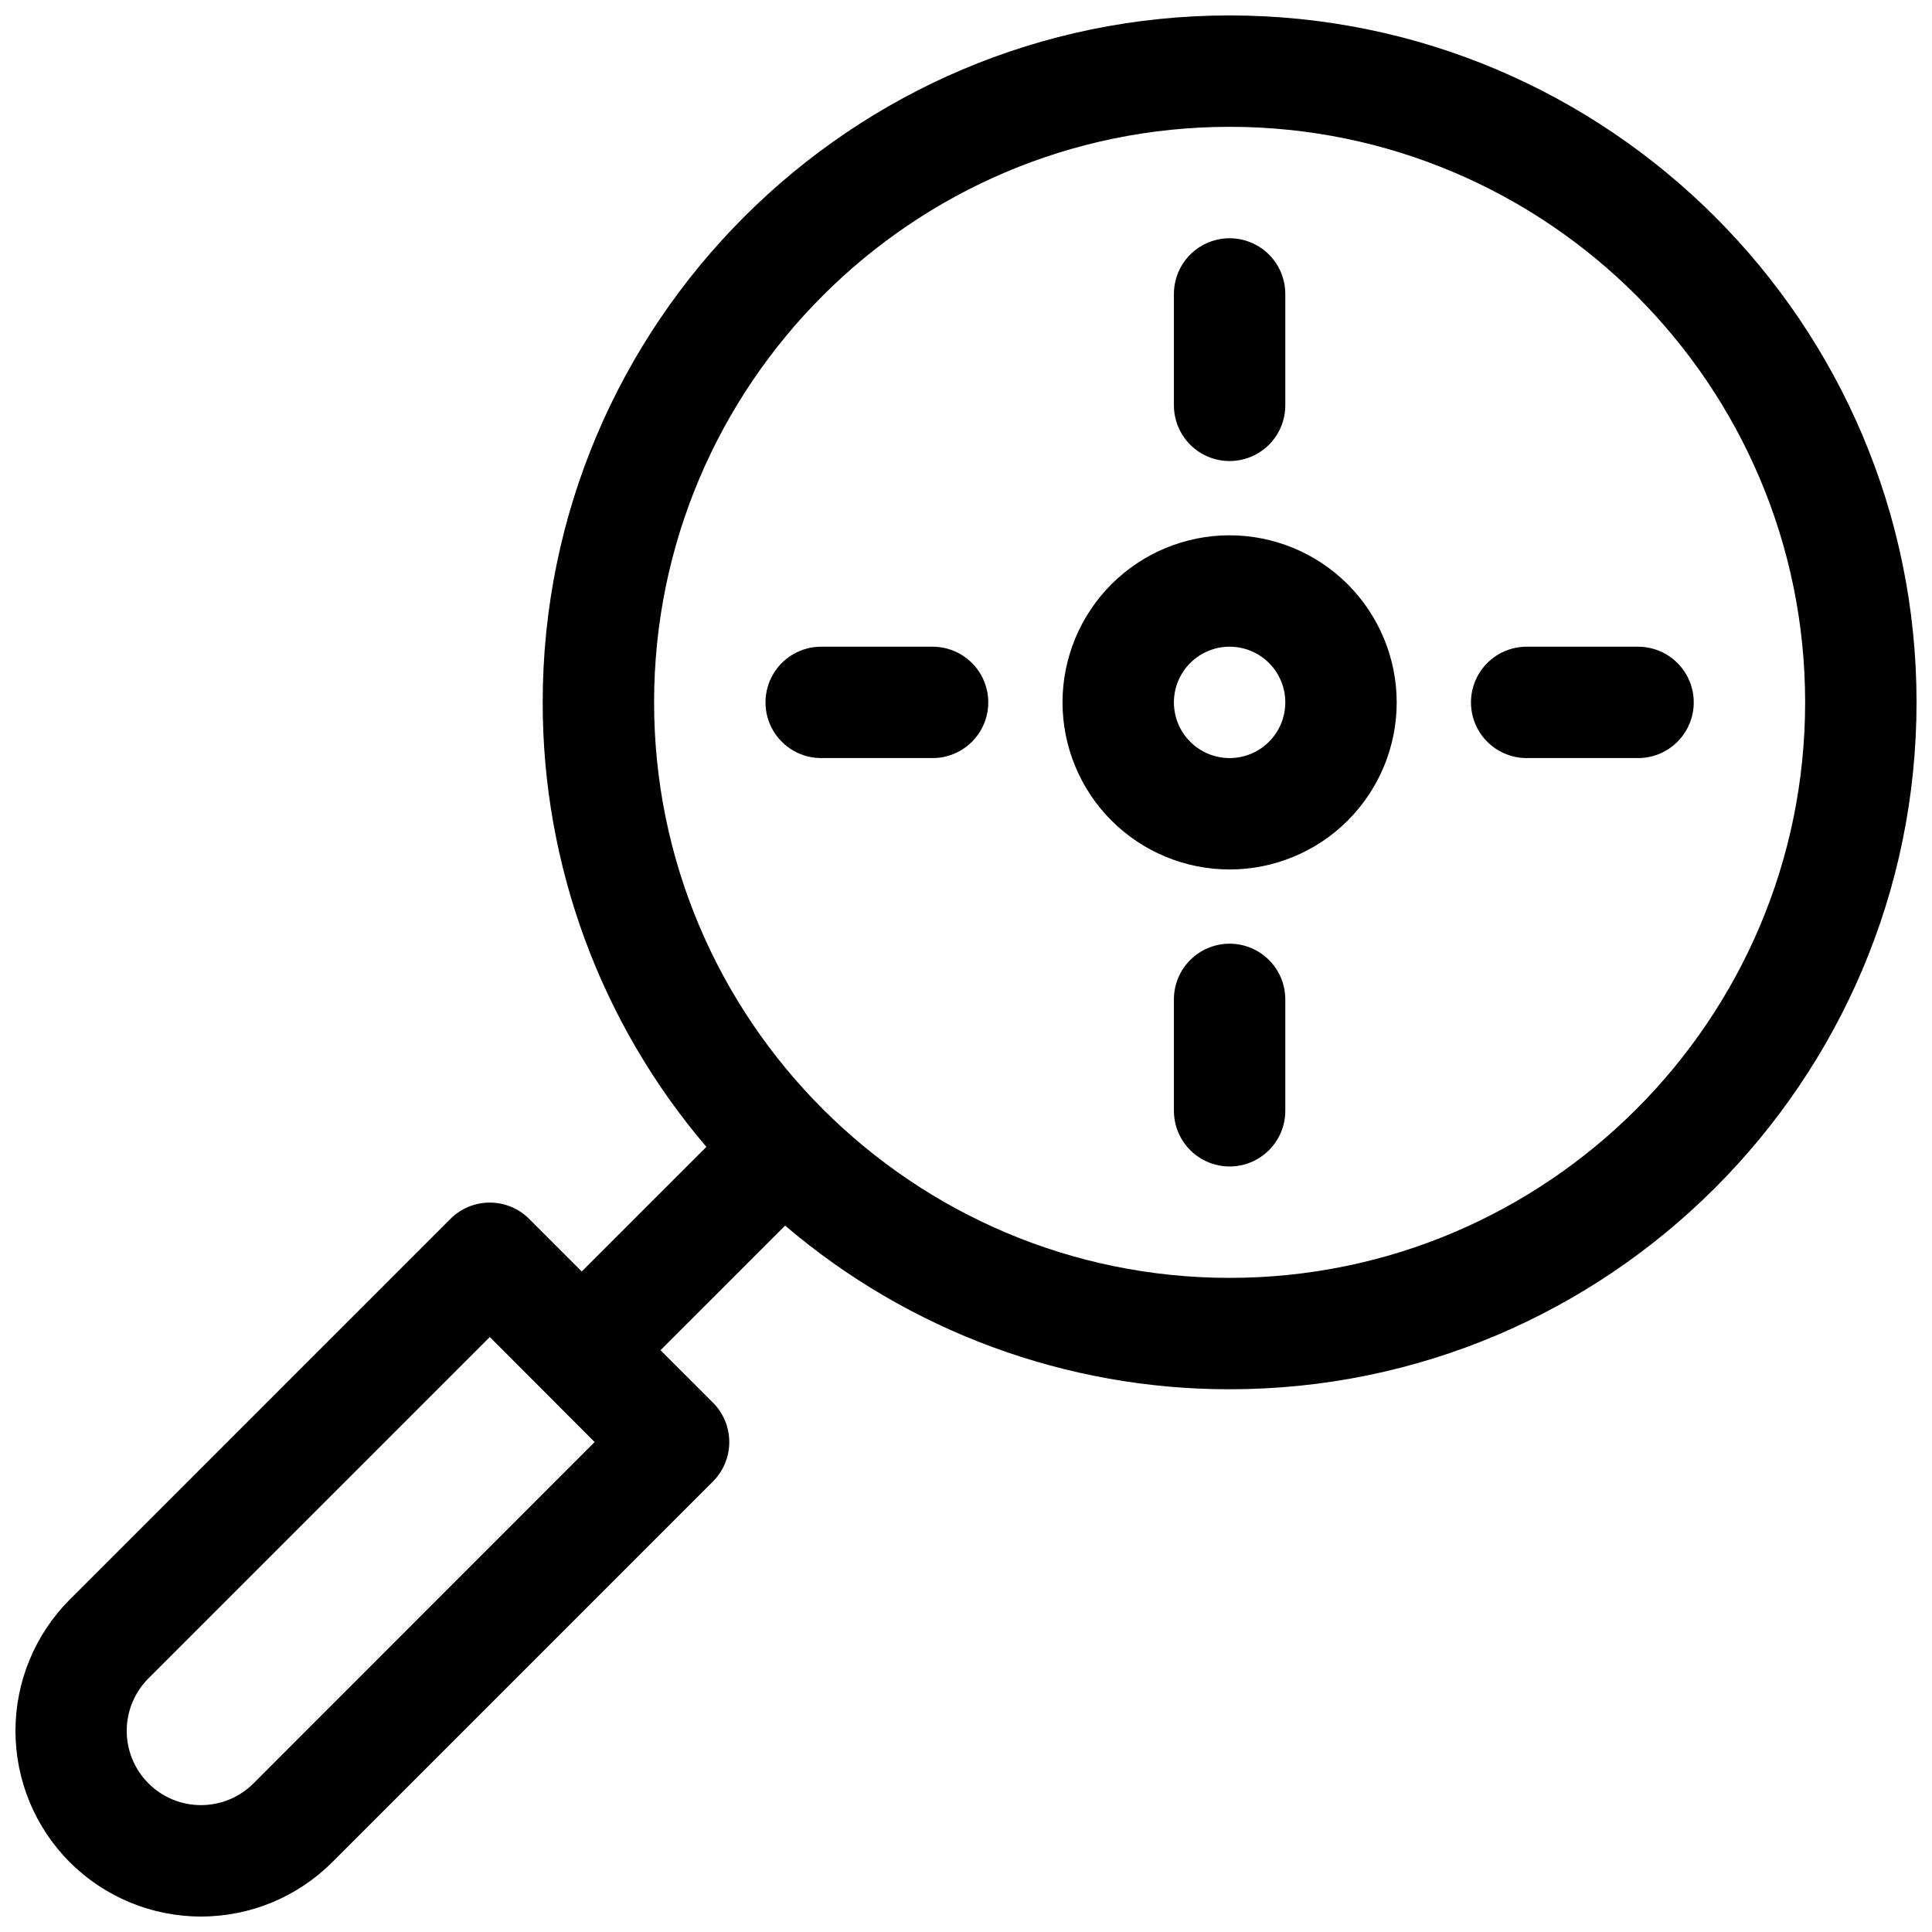 <?xml version="1.0" encoding="UTF-8"?>
<!-- Uploaded to: ICON Repo, www.iconrepo.com, Generator: ICON Repo Mixer Tools -->
<svg width="800px" height="800px" version="1.1" viewBox="144 144 512 512" xmlns="http://www.w3.org/2000/svg">
 <defs>
  <clipPath id="a">
   <path d="m148.09 148.09h503.81v503.81h-503.81z"/>
  </clipPath>
 </defs>
 <g clip-path="url(#a)">
  <path d="m469.86 148.09c-100.37 0-182.04 81.672-182.04 182.04-0.039 43.18 15.344 84.953 43.375 117.8l-33.023 33.023-13.934-13.934h0.004c-2.769-2.769-6.523-4.32-10.438-4.32-3.914 0-7.668 1.551-10.434 4.32l-100.89 100.89c-9.211 9.234-14.383 21.75-14.383 34.793s5.172 25.559 14.383 34.793c9.227 9.227 21.742 14.41 34.789 14.41s25.562-5.184 34.789-14.41l100.89-100.9c2.766-2.769 4.32-6.519 4.32-10.434 0-3.914-1.555-7.668-4.32-10.438l-13.902-13.902 33.023-33.023h-0.004c32.844 28.031 74.617 43.414 117.8 43.375 100.37 0 182.04-81.672 182.04-182.04 0-100.37-81.672-182.04-182.04-182.04zm-258.68 468.52c-3.691 3.691-8.699 5.766-13.918 5.766-5.223 0-10.227-2.074-13.918-5.766-3.691-3.691-5.762-8.695-5.762-13.914s2.07-10.223 5.762-13.914l90.461-90.461 27.785 27.84zm258.68-133.96c-84.102 0-152.52-68.418-152.52-152.52 0-84.105 68.418-152.52 152.52-152.52 84.102 0 152.52 68.418 152.52 152.52 0 84.105-68.418 152.52-152.52 152.52z"/>
 </g>
 <path d="m469.86 285.86c-11.746 0-23.008 4.664-31.312 12.969-8.305 8.305-12.969 19.566-12.969 31.309 0 11.746 4.664 23.008 12.969 31.312 8.305 8.305 19.566 12.969 31.312 12.969 11.742 0 23.008-4.664 31.309-12.969 8.305-8.305 12.973-19.566 12.973-31.312-0.016-11.738-4.684-22.992-12.984-31.293-8.301-8.305-19.559-12.973-31.297-12.984zm0 59.039c-3.914 0-7.668-1.555-10.438-4.324-2.769-2.766-4.324-6.519-4.324-10.438 0-3.914 1.555-7.668 4.324-10.434 2.769-2.769 6.523-4.324 10.438-4.324 3.914 0 7.668 1.555 10.438 4.324 2.766 2.766 4.32 6.519 4.32 10.434 0 3.918-1.555 7.672-4.32 10.438-2.769 2.769-6.523 4.324-10.438 4.324z"/>
 <path d="m469.86 266.18c3.914 0 7.668-1.559 10.438-4.324 2.766-2.769 4.32-6.523 4.32-10.438v-29.52c0-5.273-2.812-10.148-7.379-12.781-4.566-2.637-10.191-2.637-14.758 0-4.57 2.633-7.383 7.508-7.383 12.781v29.52c0 3.914 1.555 7.668 4.324 10.438 2.769 2.766 6.523 4.324 10.438 4.324z"/>
 <path d="m469.86 394.09c-3.914 0-7.668 1.555-10.438 4.324s-4.324 6.523-4.324 10.438v29.52c0 5.273 2.812 10.145 7.383 12.781 4.566 2.637 10.191 2.637 14.758 0 4.566-2.637 7.379-7.508 7.379-12.781v-29.52c0-3.914-1.555-7.668-4.32-10.438-2.769-2.769-6.523-4.324-10.438-4.324z"/>
 <path d="m578.1 315.38h-29.52c-5.273 0-10.145 2.812-12.781 7.379s-2.637 10.195 0 14.762 7.508 7.379 12.781 7.379h29.52c5.273 0 10.148-2.812 12.785-7.379s2.637-10.195 0-14.762-7.512-7.379-12.785-7.379z"/>
 <path d="m391.14 315.38h-29.52c-5.273 0-10.145 2.812-12.781 7.379-2.637 4.566-2.637 10.195 0 14.762 2.637 4.566 7.508 7.379 12.781 7.379h29.52c5.273 0 10.148-2.812 12.785-7.379s2.637-10.195 0-14.762-7.512-7.379-12.785-7.379z"/>
</svg>